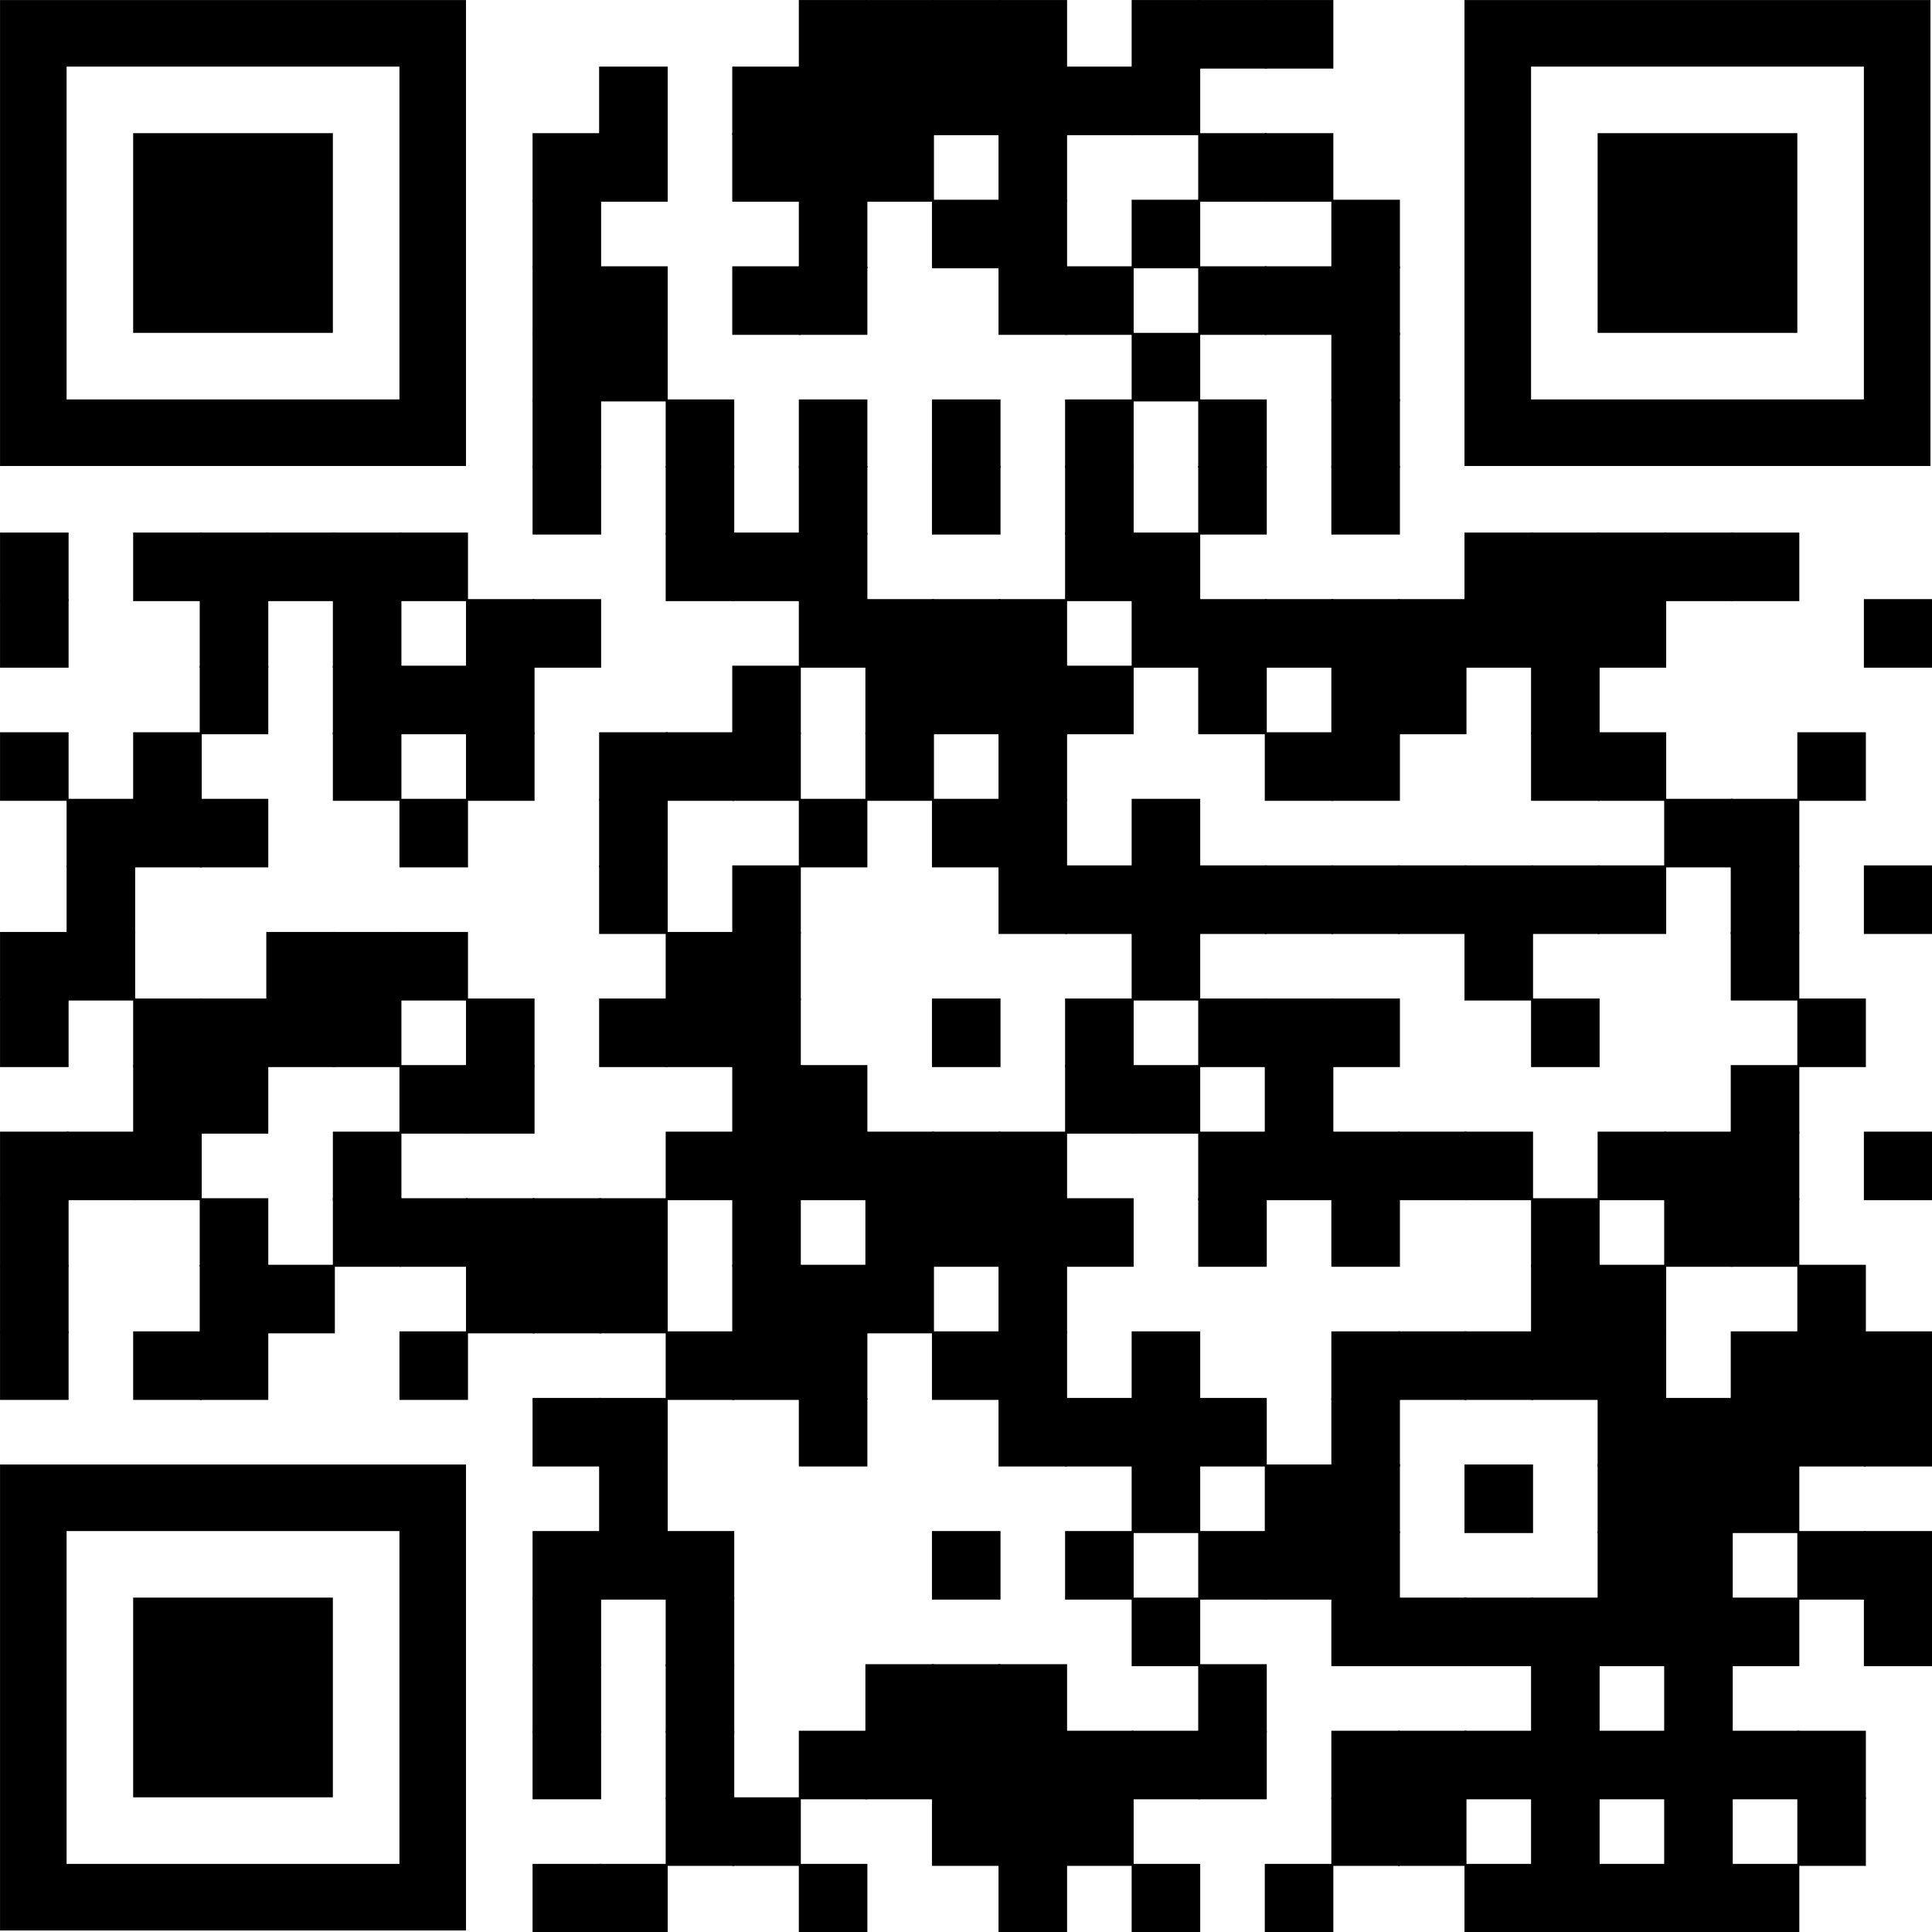 <?xml version="1.0" encoding="UTF-8" standalone="no"?>
<svg
   xml:space="preserve"
   width="792"
   height="792"
   viewBox="0 0 792 792"
   version="1.1"
   id="svg1384"
   sodipodi:docname="gamechanger-qr.svg"
   inkscape:version="1.2.2 (b0a8486541, 2022-12-01)"
   xmlns:inkscape="http://www.inkscape.org/namespaces/inkscape"
   xmlns:sodipodi="http://sodipodi.sourceforge.net/DTD/sodipodi-0.dtd"
   xmlns="http://www.w3.org/2000/svg"
   xmlns:svg="http://www.w3.org/2000/svg"><defs
     id="defs1388" /><sodipodi:namedview
     id="namedview1386"
     pagecolor="#ffffff"
     bordercolor="#000000"
     borderopacity="0.25"
     inkscape:showpageshadow="2"
     inkscape:pageopacity="0.0"
     inkscape:pagecheckerboard="0"
     inkscape:deskcolor="#d1d1d1"
     showgrid="false"
     inkscape:zoom="1.2967172"
     inkscape:cx="396"
     inkscape:cy="396.77118"
     inkscape:window-width="3774"
     inkscape:window-height="2091"
     inkscape:window-x="0"
     inkscape:window-y="0"
     inkscape:window-maximized="1"
     inkscape:current-layer="svg1384" /><g
     fill="#000000"
     id="g1382"
     transform="matrix(1.137,0,0,1.137,-54.564,-54.564)">
<g
   transform="matrix(4.12,0,0,4.12,336,48)"
   id="g4"><rect
     width="6"
     height="6"
     id="rect2"
     x="0"
     y="0" /></g>
<g
   transform="matrix(4.12,0,0,4.12,360,48)"
   id="g8"><rect
     width="6"
     height="6"
     id="rect6"
     x="0"
     y="0" /></g>
<g
   transform="matrix(4.12,0,0,4.12,384,48)"
   id="g12"><rect
     width="6"
     height="6"
     id="rect10"
     x="0"
     y="0" /></g>
<g
   transform="matrix(4.12,0,0,4.12,408,48)"
   id="g16"><rect
     width="6"
     height="6"
     id="rect14"
     x="0"
     y="0" /></g>
<g
   transform="matrix(4.12,0,0,4.12,456,48)"
   id="g20"><rect
     width="6"
     height="6"
     id="rect18"
     x="0"
     y="0" /></g>
<g
   transform="matrix(4.12,0,0,4.12,480,48)"
   id="g24"><rect
     width="6"
     height="6"
     id="rect22"
     x="0"
     y="0" /></g>
<g
   transform="matrix(4.12,0,0,4.12,504,48)"
   id="g28"><rect
     width="6"
     height="6"
     id="rect26"
     x="0"
     y="0" /></g>
<g
   transform="matrix(4.12,0,0,4.12,264,72)"
   id="g32"><rect
     width="6"
     height="6"
     id="rect30"
     x="0"
     y="0" /></g>
<g
   transform="matrix(4.12,0,0,4.12,312,72)"
   id="g36"><rect
     width="6"
     height="6"
     id="rect34"
     x="0"
     y="0" /></g>
<g
   transform="matrix(4.12,0,0,4.12,336,72)"
   id="g40"><rect
     width="6"
     height="6"
     id="rect38"
     x="0"
     y="0" /></g>
<g
   transform="matrix(4.12,0,0,4.12,360,72)"
   id="g44"><rect
     width="6"
     height="6"
     id="rect42"
     x="0"
     y="0" /></g>
<g
   transform="matrix(4.12,0,0,4.12,384,72)"
   id="g48"><rect
     width="6"
     height="6"
     id="rect46"
     x="0"
     y="0" /></g>
<g
   transform="matrix(4.12,0,0,4.12,408,72)"
   id="g52"><rect
     width="6"
     height="6"
     id="rect50"
     x="0"
     y="0" /></g>
<g
   transform="matrix(4.12,0,0,4.12,432,72)"
   id="g56"><rect
     width="6"
     height="6"
     id="rect54"
     x="0"
     y="0" /></g>
<g
   transform="matrix(4.12,0,0,4.12,456,72)"
   id="g60"><rect
     width="6"
     height="6"
     id="rect58"
     x="0"
     y="0" /></g>
<g
   transform="matrix(4.12,0,0,4.12,240,96)"
   id="g64"><rect
     width="6"
     height="6"
     id="rect62"
     x="0"
     y="0" /></g>
<g
   transform="matrix(4.12,0,0,4.12,264,96)"
   id="g68"><rect
     width="6"
     height="6"
     id="rect66"
     x="0"
     y="0" /></g>
<g
   transform="matrix(4.12,0,0,4.12,312,96)"
   id="g72"><rect
     width="6"
     height="6"
     id="rect70"
     x="0"
     y="0" /></g>
<g
   transform="matrix(4.12,0,0,4.12,336,96)"
   id="g76"><rect
     width="6"
     height="6"
     id="rect74"
     x="0"
     y="0" /></g>
<g
   transform="matrix(4.12,0,0,4.12,360,96)"
   id="g80"><rect
     width="6"
     height="6"
     id="rect78"
     x="0"
     y="0" /></g>
<g
   transform="matrix(4.12,0,0,4.12,408,96)"
   id="g84"><rect
     width="6"
     height="6"
     id="rect82"
     x="0"
     y="0" /></g>
<g
   transform="matrix(4.12,0,0,4.12,480,96)"
   id="g88"><rect
     width="6"
     height="6"
     id="rect86"
     x="0"
     y="0" /></g>
<g
   transform="matrix(4.12,0,0,4.12,504,96)"
   id="g92"><rect
     width="6"
     height="6"
     id="rect90"
     x="0"
     y="0" /></g>
<g
   transform="matrix(4.12,0,0,4.12,240,120)"
   id="g96"><rect
     width="6"
     height="6"
     id="rect94"
     x="0"
     y="0" /></g>
<g
   transform="matrix(4.12,0,0,4.12,336,120)"
   id="g100"><rect
     width="6"
     height="6"
     id="rect98"
     x="0"
     y="0" /></g>
<g
   transform="matrix(4.12,0,0,4.12,384,120)"
   id="g104"><rect
     width="6"
     height="6"
     id="rect102"
     x="0"
     y="0" /></g>
<g
   transform="matrix(4.12,0,0,4.12,408,120)"
   id="g108"><rect
     width="6"
     height="6"
     id="rect106"
     x="0"
     y="0" /></g>
<g
   transform="matrix(4.12,0,0,4.12,456,120)"
   id="g112"><rect
     width="6"
     height="6"
     id="rect110"
     x="0"
     y="0" /></g>
<g
   transform="matrix(4.12,0,0,4.12,528,120)"
   id="g116"><rect
     width="6"
     height="6"
     id="rect114"
     x="0"
     y="0" /></g>
<g
   transform="matrix(4.12,0,0,4.12,240,144)"
   id="g120"><rect
     width="6"
     height="6"
     id="rect118"
     x="0"
     y="0" /></g>
<g
   transform="matrix(4.12,0,0,4.12,264,144)"
   id="g124"><rect
     width="6"
     height="6"
     id="rect122"
     x="0"
     y="0" /></g>
<g
   transform="matrix(4.12,0,0,4.12,312,144)"
   id="g128"><rect
     width="6"
     height="6"
     id="rect126"
     x="0"
     y="0" /></g>
<g
   transform="matrix(4.12,0,0,4.12,336,144)"
   id="g132"><rect
     width="6"
     height="6"
     id="rect130"
     x="0"
     y="0" /></g>
<g
   transform="matrix(4.12,0,0,4.12,408,144)"
   id="g136"><rect
     width="6"
     height="6"
     id="rect134"
     x="0"
     y="0" /></g>
<g
   transform="matrix(4.12,0,0,4.12,432,144)"
   id="g140"><rect
     width="6"
     height="6"
     id="rect138"
     x="0"
     y="0" /></g>
<g
   transform="matrix(4.12,0,0,4.12,480,144)"
   id="g144"><rect
     width="6"
     height="6"
     id="rect142"
     x="0"
     y="0" /></g>
<g
   transform="matrix(4.12,0,0,4.12,504,144)"
   id="g148"><rect
     width="6"
     height="6"
     id="rect146"
     x="0"
     y="0" /></g>
<g
   transform="matrix(4.12,0,0,4.12,528,144)"
   id="g152"><rect
     width="6"
     height="6"
     id="rect150"
     x="0"
     y="0" /></g>
<g
   transform="matrix(4.12,0,0,4.12,240,168)"
   id="g156"><rect
     width="6"
     height="6"
     id="rect154"
     x="0"
     y="0" /></g>
<g
   transform="matrix(4.12,0,0,4.12,264,168)"
   id="g160"><rect
     width="6"
     height="6"
     id="rect158"
     x="0"
     y="0" /></g>
<g
   transform="matrix(4.12,0,0,4.12,456,168)"
   id="g164"><rect
     width="6"
     height="6"
     id="rect162"
     x="0"
     y="0" /></g>
<g
   transform="matrix(4.12,0,0,4.12,528,168)"
   id="g168"><rect
     width="6"
     height="6"
     id="rect166"
     x="0"
     y="0" /></g>
<g
   transform="matrix(4.12,0,0,4.12,240,192)"
   id="g172"><rect
     width="6"
     height="6"
     id="rect170"
     x="0"
     y="0" /></g>
<g
   transform="matrix(4.12,0,0,4.12,288,192)"
   id="g176"><rect
     width="6"
     height="6"
     id="rect174"
     x="0"
     y="0" /></g>
<g
   transform="matrix(4.12,0,0,4.12,336,192)"
   id="g180"><rect
     width="6"
     height="6"
     id="rect178"
     x="0"
     y="0" /></g>
<g
   transform="matrix(4.12,0,0,4.12,384,192)"
   id="g184"><rect
     width="6"
     height="6"
     id="rect182"
     x="0"
     y="0" /></g>
<g
   transform="matrix(4.12,0,0,4.12,432,192)"
   id="g188"><rect
     width="6"
     height="6"
     id="rect186"
     x="0"
     y="0" /></g>
<g
   transform="matrix(4.12,0,0,4.12,480,192)"
   id="g192"><rect
     width="6"
     height="6"
     id="rect190"
     x="0"
     y="0" /></g>
<g
   transform="matrix(4.12,0,0,4.12,528,192)"
   id="g196"><rect
     width="6"
     height="6"
     id="rect194"
     x="0"
     y="0" /></g>
<g
   transform="matrix(4.12,0,0,4.12,240,216)"
   id="g200"><rect
     width="6"
     height="6"
     id="rect198"
     x="0"
     y="0" /></g>
<g
   transform="matrix(4.12,0,0,4.12,288,216)"
   id="g204"><rect
     width="6"
     height="6"
     id="rect202"
     x="0"
     y="0" /></g>
<g
   transform="matrix(4.12,0,0,4.12,336,216)"
   id="g208"><rect
     width="6"
     height="6"
     id="rect206"
     x="0"
     y="0" /></g>
<g
   transform="matrix(4.12,0,0,4.12,384,216)"
   id="g212"><rect
     width="6"
     height="6"
     id="rect210"
     x="0"
     y="0" /></g>
<g
   transform="matrix(4.12,0,0,4.12,432,216)"
   id="g216"><rect
     width="6"
     height="6"
     id="rect214"
     x="0"
     y="0" /></g>
<g
   transform="matrix(4.12,0,0,4.12,480,216)"
   id="g220"><rect
     width="6"
     height="6"
     id="rect218"
     x="0"
     y="0" /></g>
<g
   transform="matrix(4.12,0,0,4.12,528,216)"
   id="g224"><rect
     width="6"
     height="6"
     id="rect222"
     x="0"
     y="0" /></g>
<g
   transform="matrix(4.12,0,0,4.12,48,240)"
   id="g228"><rect
     width="6"
     height="6"
     id="rect226"
     x="0"
     y="0" /></g>
<g
   transform="matrix(4.12,0,0,4.12,96,240)"
   id="g232"><rect
     width="6"
     height="6"
     id="rect230"
     x="0"
     y="0" /></g>
<g
   transform="matrix(4.12,0,0,4.12,120,240)"
   id="g236"><rect
     width="6"
     height="6"
     id="rect234"
     x="0"
     y="0" /></g>
<g
   transform="matrix(4.12,0,0,4.12,144,240)"
   id="g240"><rect
     width="6"
     height="6"
     id="rect238"
     x="0"
     y="0" /></g>
<g
   transform="matrix(4.12,0,0,4.12,168,240)"
   id="g244"><rect
     width="6"
     height="6"
     id="rect242"
     x="0"
     y="0" /></g>
<g
   transform="matrix(4.12,0,0,4.12,192,240)"
   id="g248"><rect
     width="6"
     height="6"
     id="rect246"
     x="0"
     y="0" /></g>
<g
   transform="matrix(4.12,0,0,4.12,288,240)"
   id="g252"><rect
     width="6"
     height="6"
     id="rect250"
     x="0"
     y="0" /></g>
<g
   transform="matrix(4.12,0,0,4.12,312,240)"
   id="g256"><rect
     width="6"
     height="6"
     id="rect254"
     x="0"
     y="0" /></g>
<g
   transform="matrix(4.12,0,0,4.12,336,240)"
   id="g260"><rect
     width="6"
     height="6"
     id="rect258"
     x="0"
     y="0" /></g>
<g
   transform="matrix(4.12,0,0,4.12,432,240)"
   id="g264"><rect
     width="6"
     height="6"
     id="rect262"
     x="0"
     y="0" /></g>
<g
   transform="matrix(4.12,0,0,4.12,456,240)"
   id="g268"><rect
     width="6"
     height="6"
     id="rect266"
     x="0"
     y="0" /></g>
<g
   transform="matrix(4.12,0,0,4.12,576,240)"
   id="g272"><rect
     width="6"
     height="6"
     id="rect270"
     x="0"
     y="0" /></g>
<g
   transform="matrix(4.12,0,0,4.12,600,240)"
   id="g276"><rect
     width="6"
     height="6"
     id="rect274"
     x="0"
     y="0" /></g>
<g
   transform="matrix(4.12,0,0,4.12,624,240)"
   id="g280"><rect
     width="6"
     height="6"
     id="rect278"
     x="0"
     y="0" /></g>
<g
   transform="matrix(4.12,0,0,4.12,648,240)"
   id="g284"><rect
     width="6"
     height="6"
     id="rect282"
     x="0"
     y="0" /></g>
<g
   transform="matrix(4.12,0,0,4.12,672,240)"
   id="g288"><rect
     width="6"
     height="6"
     id="rect286"
     x="0"
     y="0" /></g>
<g
   transform="matrix(4.12,0,0,4.12,48,264)"
   id="g292"><rect
     width="6"
     height="6"
     id="rect290"
     x="0"
     y="0" /></g>
<g
   transform="matrix(4.12,0,0,4.12,120,264)"
   id="g296"><rect
     width="6"
     height="6"
     id="rect294"
     x="0"
     y="0" /></g>
<g
   transform="matrix(4.12,0,0,4.12,168,264)"
   id="g300"><rect
     width="6"
     height="6"
     id="rect298"
     x="0"
     y="0" /></g>
<g
   transform="matrix(4.12,0,0,4.12,216,264)"
   id="g304"><rect
     width="6"
     height="6"
     id="rect302"
     x="0"
     y="0" /></g>
<g
   transform="matrix(4.12,0,0,4.12,240,264)"
   id="g308"><rect
     width="6"
     height="6"
     id="rect306"
     x="0"
     y="0" /></g>
<g
   transform="matrix(4.12,0,0,4.12,336,264)"
   id="g312"><rect
     width="6"
     height="6"
     id="rect310"
     x="0"
     y="0" /></g>
<g
   transform="matrix(4.12,0,0,4.12,360,264)"
   id="g316"><rect
     width="6"
     height="6"
     id="rect314"
     x="0"
     y="0" /></g>
<g
   transform="matrix(4.12,0,0,4.12,384,264)"
   id="g320"><rect
     width="6"
     height="6"
     id="rect318"
     x="0"
     y="0" /></g>
<g
   transform="matrix(4.12,0,0,4.12,408,264)"
   id="g324"><rect
     width="6"
     height="6"
     id="rect322"
     x="0"
     y="0" /></g>
<g
   transform="matrix(4.12,0,0,4.12,456,264)"
   id="g328"><rect
     width="6"
     height="6"
     id="rect326"
     x="0"
     y="0" /></g>
<g
   transform="matrix(4.12,0,0,4.12,480,264)"
   id="g332"><rect
     width="6"
     height="6"
     id="rect330"
     x="0"
     y="0" /></g>
<g
   transform="matrix(4.12,0,0,4.12,504,264)"
   id="g336"><rect
     width="6"
     height="6"
     id="rect334"
     x="0"
     y="0" /></g>
<g
   transform="matrix(4.12,0,0,4.12,528,264)"
   id="g340"><rect
     width="6"
     height="6"
     id="rect338"
     x="0"
     y="0" /></g>
<g
   transform="matrix(4.12,0,0,4.12,552,264)"
   id="g344"><rect
     width="6"
     height="6"
     id="rect342"
     x="0"
     y="0" /></g>
<g
   transform="matrix(4.12,0,0,4.12,576,264)"
   id="g348"><rect
     width="6"
     height="6"
     id="rect346"
     x="0"
     y="0" /></g>
<g
   transform="matrix(4.12,0,0,4.12,600,264)"
   id="g352"><rect
     width="6"
     height="6"
     id="rect350"
     x="0"
     y="0" /></g>
<g
   transform="matrix(4.12,0,0,4.12,624,264)"
   id="g356"><rect
     width="6"
     height="6"
     id="rect354"
     x="0"
     y="0" /></g>
<g
   transform="matrix(4.12,0,0,4.12,720,264)"
   id="g360"><rect
     width="6"
     height="6"
     id="rect358"
     x="0"
     y="0" /></g>
<g
   transform="matrix(4.12,0,0,4.12,120,288)"
   id="g364"><rect
     width="6"
     height="6"
     id="rect362"
     x="0"
     y="0" /></g>
<g
   transform="matrix(4.12,0,0,4.12,168,288)"
   id="g368"><rect
     width="6"
     height="6"
     id="rect366"
     x="0"
     y="0" /></g>
<g
   transform="matrix(4.12,0,0,4.12,192,288)"
   id="g372"><rect
     width="6"
     height="6"
     id="rect370"
     x="0"
     y="0" /></g>
<g
   transform="matrix(4.12,0,0,4.12,216,288)"
   id="g376"><rect
     width="6"
     height="6"
     id="rect374"
     x="0"
     y="0" /></g>
<g
   transform="matrix(4.12,0,0,4.12,312,288)"
   id="g380"><rect
     width="6"
     height="6"
     id="rect378"
     x="0"
     y="0" /></g>
<g
   transform="matrix(4.12,0,0,4.12,360,288)"
   id="g384"><rect
     width="6"
     height="6"
     id="rect382"
     x="0"
     y="0" /></g>
<g
   transform="matrix(4.12,0,0,4.12,384,288)"
   id="g388"><rect
     width="6"
     height="6"
     id="rect386"
     x="0"
     y="0" /></g>
<g
   transform="matrix(4.12,0,0,4.12,408,288)"
   id="g392"><rect
     width="6"
     height="6"
     id="rect390"
     x="0"
     y="0" /></g>
<g
   transform="matrix(4.12,0,0,4.12,432,288)"
   id="g396"><rect
     width="6"
     height="6"
     id="rect394"
     x="0"
     y="0" /></g>
<g
   transform="matrix(4.12,0,0,4.12,480,288)"
   id="g400"><rect
     width="6"
     height="6"
     id="rect398"
     x="0"
     y="0" /></g>
<g
   transform="matrix(4.12,0,0,4.12,528,288)"
   id="g404"><rect
     width="6"
     height="6"
     id="rect402"
     x="0"
     y="0" /></g>
<g
   transform="matrix(4.12,0,0,4.12,552,288)"
   id="g408"><rect
     width="6"
     height="6"
     id="rect406"
     x="0"
     y="0" /></g>
<g
   transform="matrix(4.12,0,0,4.12,600,288)"
   id="g412"><rect
     width="6"
     height="6"
     id="rect410"
     x="0"
     y="0" /></g>
<g
   transform="matrix(4.12,0,0,4.12,48,312)"
   id="g416"><rect
     width="6"
     height="6"
     id="rect414"
     x="0"
     y="0" /></g>
<g
   transform="matrix(4.12,0,0,4.12,96,312)"
   id="g420"><rect
     width="6"
     height="6"
     id="rect418"
     x="0"
     y="0" /></g>
<g
   transform="matrix(4.12,0,0,4.12,168,312)"
   id="g424"><rect
     width="6"
     height="6"
     id="rect422"
     x="0"
     y="0" /></g>
<g
   transform="matrix(4.12,0,0,4.12,216,312)"
   id="g428"><rect
     width="6"
     height="6"
     id="rect426"
     x="0"
     y="0" /></g>
<g
   transform="matrix(4.12,0,0,4.12,264,312)"
   id="g432"><rect
     width="6"
     height="6"
     id="rect430"
     x="0"
     y="0" /></g>
<g
   transform="matrix(4.12,0,0,4.12,288,312)"
   id="g436"><rect
     width="6"
     height="6"
     id="rect434"
     x="0"
     y="0" /></g>
<g
   transform="matrix(4.12,0,0,4.12,312,312)"
   id="g440"><rect
     width="6"
     height="6"
     id="rect438"
     x="0"
     y="0" /></g>
<g
   transform="matrix(4.12,0,0,4.12,360,312)"
   id="g444"><rect
     width="6"
     height="6"
     id="rect442"
     x="0"
     y="0" /></g>
<g
   transform="matrix(4.12,0,0,4.12,408,312)"
   id="g448"><rect
     width="6"
     height="6"
     id="rect446"
     x="0"
     y="0" /></g>
<g
   transform="matrix(4.12,0,0,4.12,504,312)"
   id="g452"><rect
     width="6"
     height="6"
     id="rect450"
     x="0"
     y="0" /></g>
<g
   transform="matrix(4.12,0,0,4.12,528,312)"
   id="g456"><rect
     width="6"
     height="6"
     id="rect454"
     x="0"
     y="0" /></g>
<g
   transform="matrix(4.12,0,0,4.12,600,312)"
   id="g460"><rect
     width="6"
     height="6"
     id="rect458"
     x="0"
     y="0" /></g>
<g
   transform="matrix(4.12,0,0,4.12,624,312)"
   id="g464"><rect
     width="6"
     height="6"
     id="rect462"
     x="0"
     y="0" /></g>
<g
   transform="matrix(4.12,0,0,4.12,696,312)"
   id="g468"><rect
     width="6"
     height="6"
     id="rect466"
     x="0"
     y="0" /></g>
<g
   transform="matrix(4.12,0,0,4.12,72,336)"
   id="g472"><rect
     width="6"
     height="6"
     id="rect470"
     x="0"
     y="0" /></g>
<g
   transform="matrix(4.12,0,0,4.12,96,336)"
   id="g476"><rect
     width="6"
     height="6"
     id="rect474"
     x="0"
     y="0" /></g>
<g
   transform="matrix(4.12,0,0,4.12,120,336)"
   id="g480"><rect
     width="6"
     height="6"
     id="rect478"
     x="0"
     y="0" /></g>
<g
   transform="matrix(4.12,0,0,4.12,192,336)"
   id="g484"><rect
     width="6"
     height="6"
     id="rect482"
     x="0"
     y="0" /></g>
<g
   transform="matrix(4.12,0,0,4.12,264,336)"
   id="g488"><rect
     width="6"
     height="6"
     id="rect486"
     x="0"
     y="0" /></g>
<g
   transform="matrix(4.12,0,0,4.12,336,336)"
   id="g492"><rect
     width="6"
     height="6"
     id="rect490"
     x="0"
     y="0" /></g>
<g
   transform="matrix(4.12,0,0,4.12,384,336)"
   id="g496"><rect
     width="6"
     height="6"
     id="rect494"
     x="0"
     y="0" /></g>
<g
   transform="matrix(4.12,0,0,4.12,408,336)"
   id="g500"><rect
     width="6"
     height="6"
     id="rect498"
     x="0"
     y="0" /></g>
<g
   transform="matrix(4.12,0,0,4.12,456,336)"
   id="g504"><rect
     width="6"
     height="6"
     id="rect502"
     x="0"
     y="0" /></g>
<g
   transform="matrix(4.12,0,0,4.12,648,336)"
   id="g508"><rect
     width="6"
     height="6"
     id="rect506"
     x="0"
     y="0" /></g>
<g
   transform="matrix(4.12,0,0,4.12,672,336)"
   id="g512"><rect
     width="6"
     height="6"
     id="rect510"
     x="0"
     y="0" /></g>
<g
   transform="matrix(4.12,0,0,4.12,72,360)"
   id="g516"><rect
     width="6"
     height="6"
     id="rect514"
     x="0"
     y="0" /></g>
<g
   transform="matrix(4.12,0,0,4.12,264,360)"
   id="g520"><rect
     width="6"
     height="6"
     id="rect518"
     x="0"
     y="0" /></g>
<g
   transform="matrix(4.12,0,0,4.12,312,360)"
   id="g524"><rect
     width="6"
     height="6"
     id="rect522"
     x="0"
     y="0" /></g>
<g
   transform="matrix(4.12,0,0,4.12,408,360)"
   id="g528"><rect
     width="6"
     height="6"
     id="rect526"
     x="0"
     y="0" /></g>
<g
   transform="matrix(4.12,0,0,4.12,432,360)"
   id="g532"><rect
     width="6"
     height="6"
     id="rect530"
     x="0"
     y="0" /></g>
<g
   transform="matrix(4.12,0,0,4.12,456,360)"
   id="g536"><rect
     width="6"
     height="6"
     id="rect534"
     x="0"
     y="0" /></g>
<g
   transform="matrix(4.12,0,0,4.12,480,360)"
   id="g540"><rect
     width="6"
     height="6"
     id="rect538"
     x="0"
     y="0" /></g>
<g
   transform="matrix(4.12,0,0,4.12,504,360)"
   id="g544"><rect
     width="6"
     height="6"
     id="rect542"
     x="0"
     y="0" /></g>
<g
   transform="matrix(4.12,0,0,4.12,528,360)"
   id="g548"><rect
     width="6"
     height="6"
     id="rect546"
     x="0"
     y="0" /></g>
<g
   transform="matrix(4.12,0,0,4.12,552,360)"
   id="g552"><rect
     width="6"
     height="6"
     id="rect550"
     x="0"
     y="0" /></g>
<g
   transform="matrix(4.12,0,0,4.12,576,360)"
   id="g556"><rect
     width="6"
     height="6"
     id="rect554"
     x="0"
     y="0" /></g>
<g
   transform="matrix(4.12,0,0,4.12,600,360)"
   id="g560"><rect
     width="6"
     height="6"
     id="rect558"
     x="0"
     y="0" /></g>
<g
   transform="matrix(4.12,0,0,4.12,624,360)"
   id="g564"><rect
     width="6"
     height="6"
     id="rect562"
     x="0"
     y="0" /></g>
<g
   transform="matrix(4.12,0,0,4.12,672,360)"
   id="g568"><rect
     width="6"
     height="6"
     id="rect566"
     x="0"
     y="0" /></g>
<g
   transform="matrix(4.12,0,0,4.12,720,360)"
   id="g572"><rect
     width="6"
     height="6"
     id="rect570"
     x="0"
     y="0" /></g>
<g
   transform="matrix(4.12,0,0,4.12,48,384)"
   id="g576"><rect
     width="6"
     height="6"
     id="rect574"
     x="0"
     y="0" /></g>
<g
   transform="matrix(4.12,0,0,4.12,72,384)"
   id="g580"><rect
     width="6"
     height="6"
     id="rect578"
     x="0"
     y="0" /></g>
<g
   transform="matrix(4.12,0,0,4.12,144,384)"
   id="g584"><rect
     width="6"
     height="6"
     id="rect582"
     x="0"
     y="0" /></g>
<g
   transform="matrix(4.12,0,0,4.12,168,384)"
   id="g588"><rect
     width="6"
     height="6"
     id="rect586"
     x="0"
     y="0" /></g>
<g
   transform="matrix(4.12,0,0,4.12,192,384)"
   id="g592"><rect
     width="6"
     height="6"
     id="rect590"
     x="0"
     y="0" /></g>
<g
   transform="matrix(4.12,0,0,4.12,288,384)"
   id="g596"><rect
     width="6"
     height="6"
     id="rect594"
     x="0"
     y="0" /></g>
<g
   transform="matrix(4.12,0,0,4.12,312,384)"
   id="g600"><rect
     width="6"
     height="6"
     id="rect598"
     x="0"
     y="0" /></g>
<g
   transform="matrix(4.12,0,0,4.12,456,384)"
   id="g604"><rect
     width="6"
     height="6"
     id="rect602"
     x="0"
     y="0" /></g>
<g
   transform="matrix(4.12,0,0,4.12,576,384)"
   id="g608"><rect
     width="6"
     height="6"
     id="rect606"
     x="0"
     y="0" /></g>
<g
   transform="matrix(4.12,0,0,4.12,672,384)"
   id="g612"><rect
     width="6"
     height="6"
     id="rect610"
     x="0"
     y="0" /></g>
<g
   transform="matrix(4.12,0,0,4.12,48,408)"
   id="g616"><rect
     width="6"
     height="6"
     id="rect614"
     x="0"
     y="0" /></g>
<g
   transform="matrix(4.12,0,0,4.12,96,408)"
   id="g620"><rect
     width="6"
     height="6"
     id="rect618"
     x="0"
     y="0" /></g>
<g
   transform="matrix(4.12,0,0,4.12,120,408)"
   id="g624"><rect
     width="6"
     height="6"
     id="rect622"
     x="0"
     y="0" /></g>
<g
   transform="matrix(4.12,0,0,4.12,144,408)"
   id="g628"><rect
     width="6"
     height="6"
     id="rect626"
     x="0"
     y="0" /></g>
<g
   transform="matrix(4.12,0,0,4.12,168,408)"
   id="g632"><rect
     width="6"
     height="6"
     id="rect630"
     x="0"
     y="0" /></g>
<g
   transform="matrix(4.12,0,0,4.12,216,408)"
   id="g636"><rect
     width="6"
     height="6"
     id="rect634"
     x="0"
     y="0" /></g>
<g
   transform="matrix(4.12,0,0,4.12,264,408)"
   id="g640"><rect
     width="6"
     height="6"
     id="rect638"
     x="0"
     y="0" /></g>
<g
   transform="matrix(4.12,0,0,4.12,288,408)"
   id="g644"><rect
     width="6"
     height="6"
     id="rect642"
     x="0"
     y="0" /></g>
<g
   transform="matrix(4.12,0,0,4.12,312,408)"
   id="g648"><rect
     width="6"
     height="6"
     id="rect646"
     x="0"
     y="0" /></g>
<g
   transform="matrix(4.12,0,0,4.12,384,408)"
   id="g652"><rect
     width="6"
     height="6"
     id="rect650"
     x="0"
     y="0" /></g>
<g
   transform="matrix(4.12,0,0,4.12,432,408)"
   id="g656"><rect
     width="6"
     height="6"
     id="rect654"
     x="0"
     y="0" /></g>
<g
   transform="matrix(4.12,0,0,4.12,480,408)"
   id="g660"><rect
     width="6"
     height="6"
     id="rect658"
     x="0"
     y="0" /></g>
<g
   transform="matrix(4.12,0,0,4.12,504,408)"
   id="g664"><rect
     width="6"
     height="6"
     id="rect662"
     x="0"
     y="0" /></g>
<g
   transform="matrix(4.12,0,0,4.12,528,408)"
   id="g668"><rect
     width="6"
     height="6"
     id="rect666"
     x="0"
     y="0" /></g>
<g
   transform="matrix(4.12,0,0,4.12,600,408)"
   id="g672"><rect
     width="6"
     height="6"
     id="rect670"
     x="0"
     y="0" /></g>
<g
   transform="matrix(4.12,0,0,4.12,696,408)"
   id="g676"><rect
     width="6"
     height="6"
     id="rect674"
     x="0"
     y="0" /></g>
<g
   transform="matrix(4.12,0,0,4.12,96,432)"
   id="g680"><rect
     width="6"
     height="6"
     id="rect678"
     x="0"
     y="0" /></g>
<g
   transform="matrix(4.12,0,0,4.12,120,432)"
   id="g684"><rect
     width="6"
     height="6"
     id="rect682"
     x="0"
     y="0" /></g>
<g
   transform="matrix(4.12,0,0,4.12,192,432)"
   id="g688"><rect
     width="6"
     height="6"
     id="rect686"
     x="0"
     y="0" /></g>
<g
   transform="matrix(4.12,0,0,4.12,216,432)"
   id="g692"><rect
     width="6"
     height="6"
     id="rect690"
     x="0"
     y="0" /></g>
<g
   transform="matrix(4.12,0,0,4.12,312,432)"
   id="g696"><rect
     width="6"
     height="6"
     id="rect694"
     x="0"
     y="0" /></g>
<g
   transform="matrix(4.12,0,0,4.12,336,432)"
   id="g700"><rect
     width="6"
     height="6"
     id="rect698"
     x="0"
     y="0" /></g>
<g
   transform="matrix(4.12,0,0,4.12,432,432)"
   id="g704"><rect
     width="6"
     height="6"
     id="rect702"
     x="0"
     y="0" /></g>
<g
   transform="matrix(4.12,0,0,4.12,456,432)"
   id="g708"><rect
     width="6"
     height="6"
     id="rect706"
     x="0"
     y="0" /></g>
<g
   transform="matrix(4.12,0,0,4.12,504,432)"
   id="g712"><rect
     width="6"
     height="6"
     id="rect710"
     x="0"
     y="0" /></g>
<g
   transform="matrix(4.12,0,0,4.12,672,432)"
   id="g716"><rect
     width="6"
     height="6"
     id="rect714"
     x="0"
     y="0" /></g>
<g
   transform="matrix(4.12,0,0,4.12,48,456)"
   id="g720"><rect
     width="6"
     height="6"
     id="rect718"
     x="0"
     y="0" /></g>
<g
   transform="matrix(4.12,0,0,4.12,72,456)"
   id="g724"><rect
     width="6"
     height="6"
     id="rect722"
     x="0"
     y="0" /></g>
<g
   transform="matrix(4.12,0,0,4.12,96,456)"
   id="g728"><rect
     width="6"
     height="6"
     id="rect726"
     x="0"
     y="0" /></g>
<g
   transform="matrix(4.12,0,0,4.12,168,456)"
   id="g732"><rect
     width="6"
     height="6"
     id="rect730"
     x="0"
     y="0" /></g>
<g
   transform="matrix(4.12,0,0,4.12,288,456)"
   id="g736"><rect
     width="6"
     height="6"
     id="rect734"
     x="0"
     y="0" /></g>
<g
   transform="matrix(4.12,0,0,4.12,312,456)"
   id="g740"><rect
     width="6"
     height="6"
     id="rect738"
     x="0"
     y="0" /></g>
<g
   transform="matrix(4.12,0,0,4.12,336,456)"
   id="g744"><rect
     width="6"
     height="6"
     id="rect742"
     x="0"
     y="0" /></g>
<g
   transform="matrix(4.12,0,0,4.12,360,456)"
   id="g748"><rect
     width="6"
     height="6"
     id="rect746"
     x="0"
     y="0" /></g>
<g
   transform="matrix(4.12,0,0,4.12,384,456)"
   id="g752"><rect
     width="6"
     height="6"
     id="rect750"
     x="0"
     y="0" /></g>
<g
   transform="matrix(4.12,0,0,4.12,408,456)"
   id="g756"><rect
     width="6"
     height="6"
     id="rect754"
     x="0"
     y="0" /></g>
<g
   transform="matrix(4.12,0,0,4.12,480,456)"
   id="g760"><rect
     width="6"
     height="6"
     id="rect758"
     x="0"
     y="0" /></g>
<g
   transform="matrix(4.12,0,0,4.12,504,456)"
   id="g764"><rect
     width="6"
     height="6"
     id="rect762"
     x="0"
     y="0" /></g>
<g
   transform="matrix(4.12,0,0,4.12,528,456)"
   id="g768"><rect
     width="6"
     height="6"
     id="rect766"
     x="0"
     y="0" /></g>
<g
   transform="matrix(4.12,0,0,4.12,552,456)"
   id="g772"><rect
     width="6"
     height="6"
     id="rect770"
     x="0"
     y="0" /></g>
<g
   transform="matrix(4.12,0,0,4.12,576,456)"
   id="g776"><rect
     width="6"
     height="6"
     id="rect774"
     x="0"
     y="0" /></g>
<g
   transform="matrix(4.12,0,0,4.12,624,456)"
   id="g780"><rect
     width="6"
     height="6"
     id="rect778"
     x="0"
     y="0" /></g>
<g
   transform="matrix(4.12,0,0,4.12,648,456)"
   id="g784"><rect
     width="6"
     height="6"
     id="rect782"
     x="0"
     y="0" /></g>
<g
   transform="matrix(4.12,0,0,4.12,672,456)"
   id="g788"><rect
     width="6"
     height="6"
     id="rect786"
     x="0"
     y="0" /></g>
<g
   transform="matrix(4.12,0,0,4.12,720,456)"
   id="g792"><rect
     width="6"
     height="6"
     id="rect790"
     x="0"
     y="0" /></g>
<g
   transform="matrix(4.12,0,0,4.12,48,480)"
   id="g796"><rect
     width="6"
     height="6"
     id="rect794"
     x="0"
     y="0" /></g>
<g
   transform="matrix(4.12,0,0,4.12,120,480)"
   id="g800"><rect
     width="6"
     height="6"
     id="rect798"
     x="0"
     y="0" /></g>
<g
   transform="matrix(4.12,0,0,4.12,168,480)"
   id="g804"><rect
     width="6"
     height="6"
     id="rect802"
     x="0"
     y="0" /></g>
<g
   transform="matrix(4.12,0,0,4.12,192,480)"
   id="g808"><rect
     width="6"
     height="6"
     id="rect806"
     x="0"
     y="0" /></g>
<g
   transform="matrix(4.12,0,0,4.12,216,480)"
   id="g812"><rect
     width="6"
     height="6"
     id="rect810"
     x="0"
     y="0" /></g>
<g
   transform="matrix(4.12,0,0,4.12,240,480)"
   id="g816"><rect
     width="6"
     height="6"
     id="rect814"
     x="0"
     y="0" /></g>
<g
   transform="matrix(4.12,0,0,4.12,264,480)"
   id="g820"><rect
     width="6"
     height="6"
     id="rect818"
     x="0"
     y="0" /></g>
<g
   transform="matrix(4.12,0,0,4.12,312,480)"
   id="g824"><rect
     width="6"
     height="6"
     id="rect822"
     x="0"
     y="0" /></g>
<g
   transform="matrix(4.12,0,0,4.12,360,480)"
   id="g828"><rect
     width="6"
     height="6"
     id="rect826"
     x="0"
     y="0" /></g>
<g
   transform="matrix(4.12,0,0,4.12,384,480)"
   id="g832"><rect
     width="6"
     height="6"
     id="rect830"
     x="0"
     y="0" /></g>
<g
   transform="matrix(4.12,0,0,4.12,408,480)"
   id="g836"><rect
     width="6"
     height="6"
     id="rect834"
     x="0"
     y="0" /></g>
<g
   transform="matrix(4.12,0,0,4.12,432,480)"
   id="g840"><rect
     width="6"
     height="6"
     id="rect838"
     x="0"
     y="0" /></g>
<g
   transform="matrix(4.12,0,0,4.12,480,480)"
   id="g844"><rect
     width="6"
     height="6"
     id="rect842"
     x="0"
     y="0" /></g>
<g
   transform="matrix(4.12,0,0,4.12,528,480)"
   id="g848"><rect
     width="6"
     height="6"
     id="rect846"
     x="0"
     y="0" /></g>
<g
   transform="matrix(4.12,0,0,4.12,600,480)"
   id="g852"><rect
     width="6"
     height="6"
     id="rect850"
     x="0"
     y="0" /></g>
<g
   transform="matrix(4.12,0,0,4.12,648,480)"
   id="g856"><rect
     width="6"
     height="6"
     id="rect854"
     x="0"
     y="0" /></g>
<g
   transform="matrix(4.12,0,0,4.12,672,480)"
   id="g860"><rect
     width="6"
     height="6"
     id="rect858"
     x="0"
     y="0" /></g>
<g
   transform="matrix(4.12,0,0,4.12,48,504)"
   id="g864"><rect
     width="6"
     height="6"
     id="rect862"
     x="0"
     y="0" /></g>
<g
   transform="matrix(4.12,0,0,4.12,120,504)"
   id="g868"><rect
     width="6"
     height="6"
     id="rect866"
     x="0"
     y="0" /></g>
<g
   transform="matrix(4.12,0,0,4.12,144,504)"
   id="g872"><rect
     width="6"
     height="6"
     id="rect870"
     x="0"
     y="0" /></g>
<g
   transform="matrix(4.12,0,0,4.12,216,504)"
   id="g876"><rect
     width="6"
     height="6"
     id="rect874"
     x="0"
     y="0" /></g>
<g
   transform="matrix(4.12,0,0,4.12,240,504)"
   id="g880"><rect
     width="6"
     height="6"
     id="rect878"
     x="0"
     y="0" /></g>
<g
   transform="matrix(4.12,0,0,4.12,264,504)"
   id="g884"><rect
     width="6"
     height="6"
     id="rect882"
     x="0"
     y="0" /></g>
<g
   transform="matrix(4.12,0,0,4.12,312,504)"
   id="g888"><rect
     width="6"
     height="6"
     id="rect886"
     x="0"
     y="0" /></g>
<g
   transform="matrix(4.12,0,0,4.12,336,504)"
   id="g892"><rect
     width="6"
     height="6"
     id="rect890"
     x="0"
     y="0" /></g>
<g
   transform="matrix(4.12,0,0,4.12,360,504)"
   id="g896"><rect
     width="6"
     height="6"
     id="rect894"
     x="0"
     y="0" /></g>
<g
   transform="matrix(4.12,0,0,4.12,408,504)"
   id="g900"><rect
     width="6"
     height="6"
     id="rect898"
     x="0"
     y="0" /></g>
<g
   transform="matrix(4.12,0,0,4.12,600,504)"
   id="g904"><rect
     width="6"
     height="6"
     id="rect902"
     x="0"
     y="0" /></g>
<g
   transform="matrix(4.12,0,0,4.12,624,504)"
   id="g908"><rect
     width="6"
     height="6"
     id="rect906"
     x="0"
     y="0" /></g>
<g
   transform="matrix(4.12,0,0,4.12,696,504)"
   id="g912"><rect
     width="6"
     height="6"
     id="rect910"
     x="0"
     y="0" /></g>
<g
   transform="matrix(4.12,0,0,4.12,48,528)"
   id="g916"><rect
     width="6"
     height="6"
     id="rect914"
     x="0"
     y="0" /></g>
<g
   transform="matrix(4.12,0,0,4.12,96,528)"
   id="g920"><rect
     width="6"
     height="6"
     id="rect918"
     x="0"
     y="0" /></g>
<g
   transform="matrix(4.12,0,0,4.12,120,528)"
   id="g924"><rect
     width="6"
     height="6"
     id="rect922"
     x="0"
     y="0" /></g>
<g
   transform="matrix(4.12,0,0,4.12,192,528)"
   id="g928"><rect
     width="6"
     height="6"
     id="rect926"
     x="0"
     y="0" /></g>
<g
   transform="matrix(4.12,0,0,4.12,288,528)"
   id="g932"><rect
     width="6"
     height="6"
     id="rect930"
     x="0"
     y="0" /></g>
<g
   transform="matrix(4.12,0,0,4.12,312,528)"
   id="g936"><rect
     width="6"
     height="6"
     id="rect934"
     x="0"
     y="0" /></g>
<g
   transform="matrix(4.12,0,0,4.12,336,528)"
   id="g940"><rect
     width="6"
     height="6"
     id="rect938"
     x="0"
     y="0" /></g>
<g
   transform="matrix(4.12,0,0,4.12,384,528)"
   id="g944"><rect
     width="6"
     height="6"
     id="rect942"
     x="0"
     y="0" /></g>
<g
   transform="matrix(4.12,0,0,4.12,408,528)"
   id="g948"><rect
     width="6"
     height="6"
     id="rect946"
     x="0"
     y="0" /></g>
<g
   transform="matrix(4.12,0,0,4.12,456,528)"
   id="g952"><rect
     width="6"
     height="6"
     id="rect950"
     x="0"
     y="0" /></g>
<g
   transform="matrix(4.12,0,0,4.12,528,528)"
   id="g956"><rect
     width="6"
     height="6"
     id="rect954"
     x="0"
     y="0" /></g>
<g
   transform="matrix(4.12,0,0,4.12,552,528)"
   id="g960"><rect
     width="6"
     height="6"
     id="rect958"
     x="0"
     y="0" /></g>
<g
   transform="matrix(4.12,0,0,4.12,576,528)"
   id="g964"><rect
     width="6"
     height="6"
     id="rect962"
     x="0"
     y="0" /></g>
<g
   transform="matrix(4.12,0,0,4.12,600,528)"
   id="g968"><rect
     width="6"
     height="6"
     id="rect966"
     x="0"
     y="0" /></g>
<g
   transform="matrix(4.12,0,0,4.12,624,528)"
   id="g972"><rect
     width="6"
     height="6"
     id="rect970"
     x="0"
     y="0" /></g>
<g
   transform="matrix(4.12,0,0,4.12,672,528)"
   id="g976"><rect
     width="6"
     height="6"
     id="rect974"
     x="0"
     y="0" /></g>
<g
   transform="matrix(4.12,0,0,4.12,696,528)"
   id="g980"><rect
     width="6"
     height="6"
     id="rect978"
     x="0"
     y="0" /></g>
<g
   transform="matrix(4.12,0,0,4.12,720,528)"
   id="g984"><rect
     width="6"
     height="6"
     id="rect982"
     x="0"
     y="0" /></g>
<g
   transform="matrix(4.12,0,0,4.12,240,552)"
   id="g988"><rect
     width="6"
     height="6"
     id="rect986"
     x="0"
     y="0" /></g>
<g
   transform="matrix(4.12,0,0,4.12,264,552)"
   id="g992"><rect
     width="6"
     height="6"
     id="rect990"
     x="0"
     y="0" /></g>
<g
   transform="matrix(4.12,0,0,4.12,336,552)"
   id="g996"><rect
     width="6"
     height="6"
     id="rect994"
     x="0"
     y="0" /></g>
<g
   transform="matrix(4.12,0,0,4.12,408,552)"
   id="g1000"><rect
     width="6"
     height="6"
     id="rect998"
     x="0"
     y="0" /></g>
<g
   transform="matrix(4.12,0,0,4.12,432,552)"
   id="g1004"><rect
     width="6"
     height="6"
     id="rect1002"
     x="0"
     y="0" /></g>
<g
   transform="matrix(4.12,0,0,4.12,456,552)"
   id="g1008"><rect
     width="6"
     height="6"
     id="rect1006"
     x="0"
     y="0" /></g>
<g
   transform="matrix(4.12,0,0,4.12,480,552)"
   id="g1012"><rect
     width="6"
     height="6"
     id="rect1010"
     x="0"
     y="0" /></g>
<g
   transform="matrix(4.12,0,0,4.12,528,552)"
   id="g1016"><rect
     width="6"
     height="6"
     id="rect1014"
     x="0"
     y="0" /></g>
<g
   transform="matrix(4.12,0,0,4.12,624,552)"
   id="g1020"><rect
     width="6"
     height="6"
     id="rect1018"
     x="0"
     y="0" /></g>
<g
   transform="matrix(4.12,0,0,4.12,648,552)"
   id="g1024"><rect
     width="6"
     height="6"
     id="rect1022"
     x="0"
     y="0" /></g>
<g
   transform="matrix(4.12,0,0,4.12,672,552)"
   id="g1028"><rect
     width="6"
     height="6"
     id="rect1026"
     x="0"
     y="0" /></g>
<g
   transform="matrix(4.12,0,0,4.12,696,552)"
   id="g1032"><rect
     width="6"
     height="6"
     id="rect1030"
     x="0"
     y="0" /></g>
<g
   transform="matrix(4.12,0,0,4.12,720,552)"
   id="g1036"><rect
     width="6"
     height="6"
     id="rect1034"
     x="0"
     y="0" /></g>
<g
   transform="matrix(4.12,0,0,4.12,264,576)"
   id="g1040"><rect
     width="6"
     height="6"
     id="rect1038"
     x="0"
     y="0" /></g>
<g
   transform="matrix(4.12,0,0,4.12,456,576)"
   id="g1044"><rect
     width="6"
     height="6"
     id="rect1042"
     x="0"
     y="0" /></g>
<g
   transform="matrix(4.12,0,0,4.12,504,576)"
   id="g1048"><rect
     width="6"
     height="6"
     id="rect1046"
     x="0"
     y="0" /></g>
<g
   transform="matrix(4.12,0,0,4.12,528,576)"
   id="g1052"><rect
     width="6"
     height="6"
     id="rect1050"
     x="0"
     y="0" /></g>
<g
   transform="matrix(4.12,0,0,4.12,576,576)"
   id="g1056"><rect
     width="6"
     height="6"
     id="rect1054"
     x="0"
     y="0" /></g>
<g
   transform="matrix(4.12,0,0,4.12,624,576)"
   id="g1060"><rect
     width="6"
     height="6"
     id="rect1058"
     x="0"
     y="0" /></g>
<g
   transform="matrix(4.12,0,0,4.12,648,576)"
   id="g1064"><rect
     width="6"
     height="6"
     id="rect1062"
     x="0"
     y="0" /></g>
<g
   transform="matrix(4.12,0,0,4.12,672,576)"
   id="g1068"><rect
     width="6"
     height="6"
     id="rect1066"
     x="0"
     y="0" /></g>
<g
   transform="matrix(4.12,0,0,4.12,240,600)"
   id="g1072"><rect
     width="6"
     height="6"
     id="rect1070"
     x="0"
     y="0" /></g>
<g
   transform="matrix(4.12,0,0,4.12,264,600)"
   id="g1076"><rect
     width="6"
     height="6"
     id="rect1074"
     x="0"
     y="0" /></g>
<g
   transform="matrix(4.12,0,0,4.12,288,600)"
   id="g1080"><rect
     width="6"
     height="6"
     id="rect1078"
     x="0"
     y="0" /></g>
<g
   transform="matrix(4.12,0,0,4.12,384,600)"
   id="g1084"><rect
     width="6"
     height="6"
     id="rect1082"
     x="0"
     y="0" /></g>
<g
   transform="matrix(4.12,0,0,4.12,432,600)"
   id="g1088"><rect
     width="6"
     height="6"
     id="rect1086"
     x="0"
     y="0" /></g>
<g
   transform="matrix(4.12,0,0,4.12,480,600)"
   id="g1092"><rect
     width="6"
     height="6"
     id="rect1090"
     x="0"
     y="0" /></g>
<g
   transform="matrix(4.12,0,0,4.12,504,600)"
   id="g1096"><rect
     width="6"
     height="6"
     id="rect1094"
     x="0"
     y="0" /></g>
<g
   transform="matrix(4.12,0,0,4.12,528,600)"
   id="g1100"><rect
     width="6"
     height="6"
     id="rect1098"
     x="0"
     y="0" /></g>
<g
   transform="matrix(4.12,0,0,4.12,624,600)"
   id="g1104"><rect
     width="6"
     height="6"
     id="rect1102"
     x="0"
     y="0" /></g>
<g
   transform="matrix(4.12,0,0,4.12,648,600)"
   id="g1108"><rect
     width="6"
     height="6"
     id="rect1106"
     x="0"
     y="0" /></g>
<g
   transform="matrix(4.12,0,0,4.12,696,600)"
   id="g1112"><rect
     width="6"
     height="6"
     id="rect1110"
     x="0"
     y="0" /></g>
<g
   transform="matrix(4.12,0,0,4.12,720,600)"
   id="g1116"><rect
     width="6"
     height="6"
     id="rect1114"
     x="0"
     y="0" /></g>
<g
   transform="matrix(4.12,0,0,4.12,240,624)"
   id="g1120"><rect
     width="6"
     height="6"
     id="rect1118"
     x="0"
     y="0" /></g>
<g
   transform="matrix(4.12,0,0,4.12,288,624)"
   id="g1124"><rect
     width="6"
     height="6"
     id="rect1122"
     x="0"
     y="0" /></g>
<g
   transform="matrix(4.12,0,0,4.12,456,624)"
   id="g1128"><rect
     width="6"
     height="6"
     id="rect1126"
     x="0"
     y="0" /></g>
<g
   transform="matrix(4.12,0,0,4.12,528,624)"
   id="g1132"><rect
     width="6"
     height="6"
     id="rect1130"
     x="0"
     y="0" /></g>
<g
   transform="matrix(4.12,0,0,4.12,552,624)"
   id="g1136"><rect
     width="6"
     height="6"
     id="rect1134"
     x="0"
     y="0" /></g>
<g
   transform="matrix(4.12,0,0,4.12,576,624)"
   id="g1140"><rect
     width="6"
     height="6"
     id="rect1138"
     x="0"
     y="0" /></g>
<g
   transform="matrix(4.12,0,0,4.12,600,624)"
   id="g1144"><rect
     width="6"
     height="6"
     id="rect1142"
     x="0"
     y="0" /></g>
<g
   transform="matrix(4.12,0,0,4.12,624,624)"
   id="g1148"><rect
     width="6"
     height="6"
     id="rect1146"
     x="0"
     y="0" /></g>
<g
   transform="matrix(4.12,0,0,4.12,648,624)"
   id="g1152"><rect
     width="6"
     height="6"
     id="rect1150"
     x="0"
     y="0" /></g>
<g
   transform="matrix(4.12,0,0,4.12,672,624)"
   id="g1156"><rect
     width="6"
     height="6"
     id="rect1154"
     x="0"
     y="0" /></g>
<g
   transform="matrix(4.12,0,0,4.12,720,624)"
   id="g1160"><rect
     width="6"
     height="6"
     id="rect1158"
     x="0"
     y="0" /></g>
<g
   transform="matrix(4.12,0,0,4.12,240,648)"
   id="g1164"><rect
     width="6"
     height="6"
     id="rect1162"
     x="0"
     y="0" /></g>
<g
   transform="matrix(4.12,0,0,4.12,288,648)"
   id="g1168"><rect
     width="6"
     height="6"
     id="rect1166"
     x="0"
     y="0" /></g>
<g
   transform="matrix(4.12,0,0,4.12,360,648)"
   id="g1172"><rect
     width="6"
     height="6"
     id="rect1170"
     x="0"
     y="0" /></g>
<g
   transform="matrix(4.12,0,0,4.12,384,648)"
   id="g1176"><rect
     width="6"
     height="6"
     id="rect1174"
     x="0"
     y="0" /></g>
<g
   transform="matrix(4.12,0,0,4.12,408,648)"
   id="g1180"><rect
     width="6"
     height="6"
     id="rect1178"
     x="0"
     y="0" /></g>
<g
   transform="matrix(4.12,0,0,4.12,480,648)"
   id="g1184"><rect
     width="6"
     height="6"
     id="rect1182"
     x="0"
     y="0" /></g>
<g
   transform="matrix(4.12,0,0,4.12,600,648)"
   id="g1188"><rect
     width="6"
     height="6"
     id="rect1186"
     x="0"
     y="0" /></g>
<g
   transform="matrix(4.12,0,0,4.12,648,648)"
   id="g1192"><rect
     width="6"
     height="6"
     id="rect1190"
     x="0"
     y="0" /></g>
<g
   transform="matrix(4.12,0,0,4.12,240,672)"
   id="g1196"><rect
     width="6"
     height="6"
     id="rect1194"
     x="0"
     y="0" /></g>
<g
   transform="matrix(4.12,0,0,4.12,288,672)"
   id="g1200"><rect
     width="6"
     height="6"
     id="rect1198"
     x="0"
     y="0" /></g>
<g
   transform="matrix(4.12,0,0,4.12,336,672)"
   id="g1204"><rect
     width="6"
     height="6"
     id="rect1202"
     x="0"
     y="0" /></g>
<g
   transform="matrix(4.12,0,0,4.12,360,672)"
   id="g1208"><rect
     width="6"
     height="6"
     id="rect1206"
     x="0"
     y="0" /></g>
<g
   transform="matrix(4.12,0,0,4.12,384,672)"
   id="g1212"><rect
     width="6"
     height="6"
     id="rect1210"
     x="0"
     y="0" /></g>
<g
   transform="matrix(4.12,0,0,4.12,408,672)"
   id="g1216"><rect
     width="6"
     height="6"
     id="rect1214"
     x="0"
     y="0" /></g>
<g
   transform="matrix(4.12,0,0,4.12,432,672)"
   id="g1220"><rect
     width="6"
     height="6"
     id="rect1218"
     x="0"
     y="0" /></g>
<g
   transform="matrix(4.12,0,0,4.12,456,672)"
   id="g1224"><rect
     width="6"
     height="6"
     id="rect1222"
     x="0"
     y="0" /></g>
<g
   transform="matrix(4.12,0,0,4.12,480,672)"
   id="g1228"><rect
     width="6"
     height="6"
     id="rect1226"
     x="0"
     y="0" /></g>
<g
   transform="matrix(4.12,0,0,4.12,528,672)"
   id="g1232"><rect
     width="6"
     height="6"
     id="rect1230"
     x="0"
     y="0" /></g>
<g
   transform="matrix(4.12,0,0,4.12,552,672)"
   id="g1236"><rect
     width="6"
     height="6"
     id="rect1234"
     x="0"
     y="0" /></g>
<g
   transform="matrix(4.12,0,0,4.12,576,672)"
   id="g1240"><rect
     width="6"
     height="6"
     id="rect1238"
     x="0"
     y="0" /></g>
<g
   transform="matrix(4.12,0,0,4.12,600,672)"
   id="g1244"><rect
     width="6"
     height="6"
     id="rect1242"
     x="0"
     y="0" /></g>
<g
   transform="matrix(4.12,0,0,4.12,624,672)"
   id="g1248"><rect
     width="6"
     height="6"
     id="rect1246"
     x="0"
     y="0" /></g>
<g
   transform="matrix(4.12,0,0,4.12,648,672)"
   id="g1252"><rect
     width="6"
     height="6"
     id="rect1250"
     x="0"
     y="0" /></g>
<g
   transform="matrix(4.12,0,0,4.12,672,672)"
   id="g1256"><rect
     width="6"
     height="6"
     id="rect1254"
     x="0"
     y="0" /></g>
<g
   transform="matrix(4.12,0,0,4.12,696,672)"
   id="g1260"><rect
     width="6"
     height="6"
     id="rect1258"
     x="0"
     y="0" /></g>
<g
   transform="matrix(4.12,0,0,4.12,288,696)"
   id="g1264"><rect
     width="6"
     height="6"
     id="rect1262"
     x="0"
     y="0" /></g>
<g
   transform="matrix(4.12,0,0,4.12,312,696)"
   id="g1268"><rect
     width="6"
     height="6"
     id="rect1266"
     x="0"
     y="0" /></g>
<g
   transform="matrix(4.12,0,0,4.12,384,696)"
   id="g1272"><rect
     width="6"
     height="6"
     id="rect1270"
     x="0"
     y="0" /></g>
<g
   transform="matrix(4.12,0,0,4.12,408,696)"
   id="g1276"><rect
     width="6"
     height="6"
     id="rect1274"
     x="0"
     y="0" /></g>
<g
   transform="matrix(4.12,0,0,4.12,432,696)"
   id="g1280"><rect
     width="6"
     height="6"
     id="rect1278"
     x="0"
     y="0" /></g>
<g
   transform="matrix(4.12,0,0,4.12,528,696)"
   id="g1284"><rect
     width="6"
     height="6"
     id="rect1282"
     x="0"
     y="0" /></g>
<g
   transform="matrix(4.12,0,0,4.12,552,696)"
   id="g1288"><rect
     width="6"
     height="6"
     id="rect1286"
     x="0"
     y="0" /></g>
<g
   transform="matrix(4.12,0,0,4.12,600,696)"
   id="g1292"><rect
     width="6"
     height="6"
     id="rect1290"
     x="0"
     y="0" /></g>
<g
   transform="matrix(4.12,0,0,4.12,648,696)"
   id="g1296"><rect
     width="6"
     height="6"
     id="rect1294"
     x="0"
     y="0" /></g>
<g
   transform="matrix(4.12,0,0,4.12,696,696)"
   id="g1300"><rect
     width="6"
     height="6"
     id="rect1298"
     x="0"
     y="0" /></g>
<g
   transform="matrix(4.12,0,0,4.12,240,720)"
   id="g1304"><rect
     width="6"
     height="6"
     id="rect1302"
     x="0"
     y="0" /></g>
<g
   transform="matrix(4.12,0,0,4.12,264,720)"
   id="g1308"><rect
     width="6"
     height="6"
     id="rect1306"
     x="0"
     y="0" /></g>
<g
   transform="matrix(4.12,0,0,4.12,336,720)"
   id="g1312"><rect
     width="6"
     height="6"
     id="rect1310"
     x="0"
     y="0" /></g>
<g
   transform="matrix(4.12,0,0,4.12,408,720)"
   id="g1316"><rect
     width="6"
     height="6"
     id="rect1314"
     x="0"
     y="0" /></g>
<g
   transform="matrix(4.12,0,0,4.12,456,720)"
   id="g1320"><rect
     width="6"
     height="6"
     id="rect1318"
     x="0"
     y="0" /></g>
<g
   transform="matrix(4.12,0,0,4.12,504,720)"
   id="g1324"><rect
     width="6"
     height="6"
     id="rect1322"
     x="0"
     y="0" /></g>
<g
   transform="matrix(4.12,0,0,4.12,576,720)"
   id="g1328"><rect
     width="6"
     height="6"
     id="rect1326"
     x="0"
     y="0" /></g>
<g
   transform="matrix(4.12,0,0,4.12,600,720)"
   id="g1332"><rect
     width="6"
     height="6"
     id="rect1330"
     x="0"
     y="0" /></g>
<g
   transform="matrix(4.12,0,0,4.12,624,720)"
   id="g1336"><rect
     width="6"
     height="6"
     id="rect1334"
     x="0"
     y="0" /></g>
<g
   transform="matrix(4.12,0,0,4.12,648,720)"
   id="g1340"><rect
     width="6"
     height="6"
     id="rect1338"
     x="0"
     y="0" /></g>
<g
   transform="matrix(4.12,0,0,4.12,672,720)"
   id="g1344"><rect
     width="6"
     height="6"
     id="rect1342"
     x="0"
     y="0" /></g>
<g
   transform="translate(48,48)"
   id="g1350"><g
     transform="scale(12)"
     id="g1348"><path
       d="M 0,0 V 14 H 14 V 0 Z M 12,12 H 2 V 2 h 10 z"
       id="path1346" /></g></g>
<g
   transform="translate(576,48)"
   id="g1356"><g
     transform="scale(12)"
     id="g1354"><path
       d="M 0,0 V 14 H 14 V 0 Z M 12,12 H 2 V 2 h 10 z"
       id="path1352" /></g></g>
<g
   transform="translate(48,576)"
   id="g1362"><g
     transform="scale(12)"
     id="g1360"><path
       d="M 0,0 V 14 H 14 V 0 Z M 12,12 H 2 V 2 h 10 z"
       id="path1358" /></g></g>
<g
   transform="translate(96,96)"
   id="g1368"><g
     transform="scale(12)"
     id="g1366"><rect
       width="6"
       height="6"
       id="rect1364"
       x="0"
       y="0" /></g></g>
<g
   transform="translate(624,96)"
   id="g1374"><g
     transform="scale(12)"
     id="g1372"><rect
       width="6"
       height="6"
       id="rect1370"
       x="0"
       y="0" /></g></g>
<g
   transform="translate(96,624)"
   id="g1380"><g
     transform="scale(12)"
     id="g1378"><rect
       width="6"
       height="6"
       id="rect1376"
       x="0"
       y="0" /></g></g>
</g></svg>
